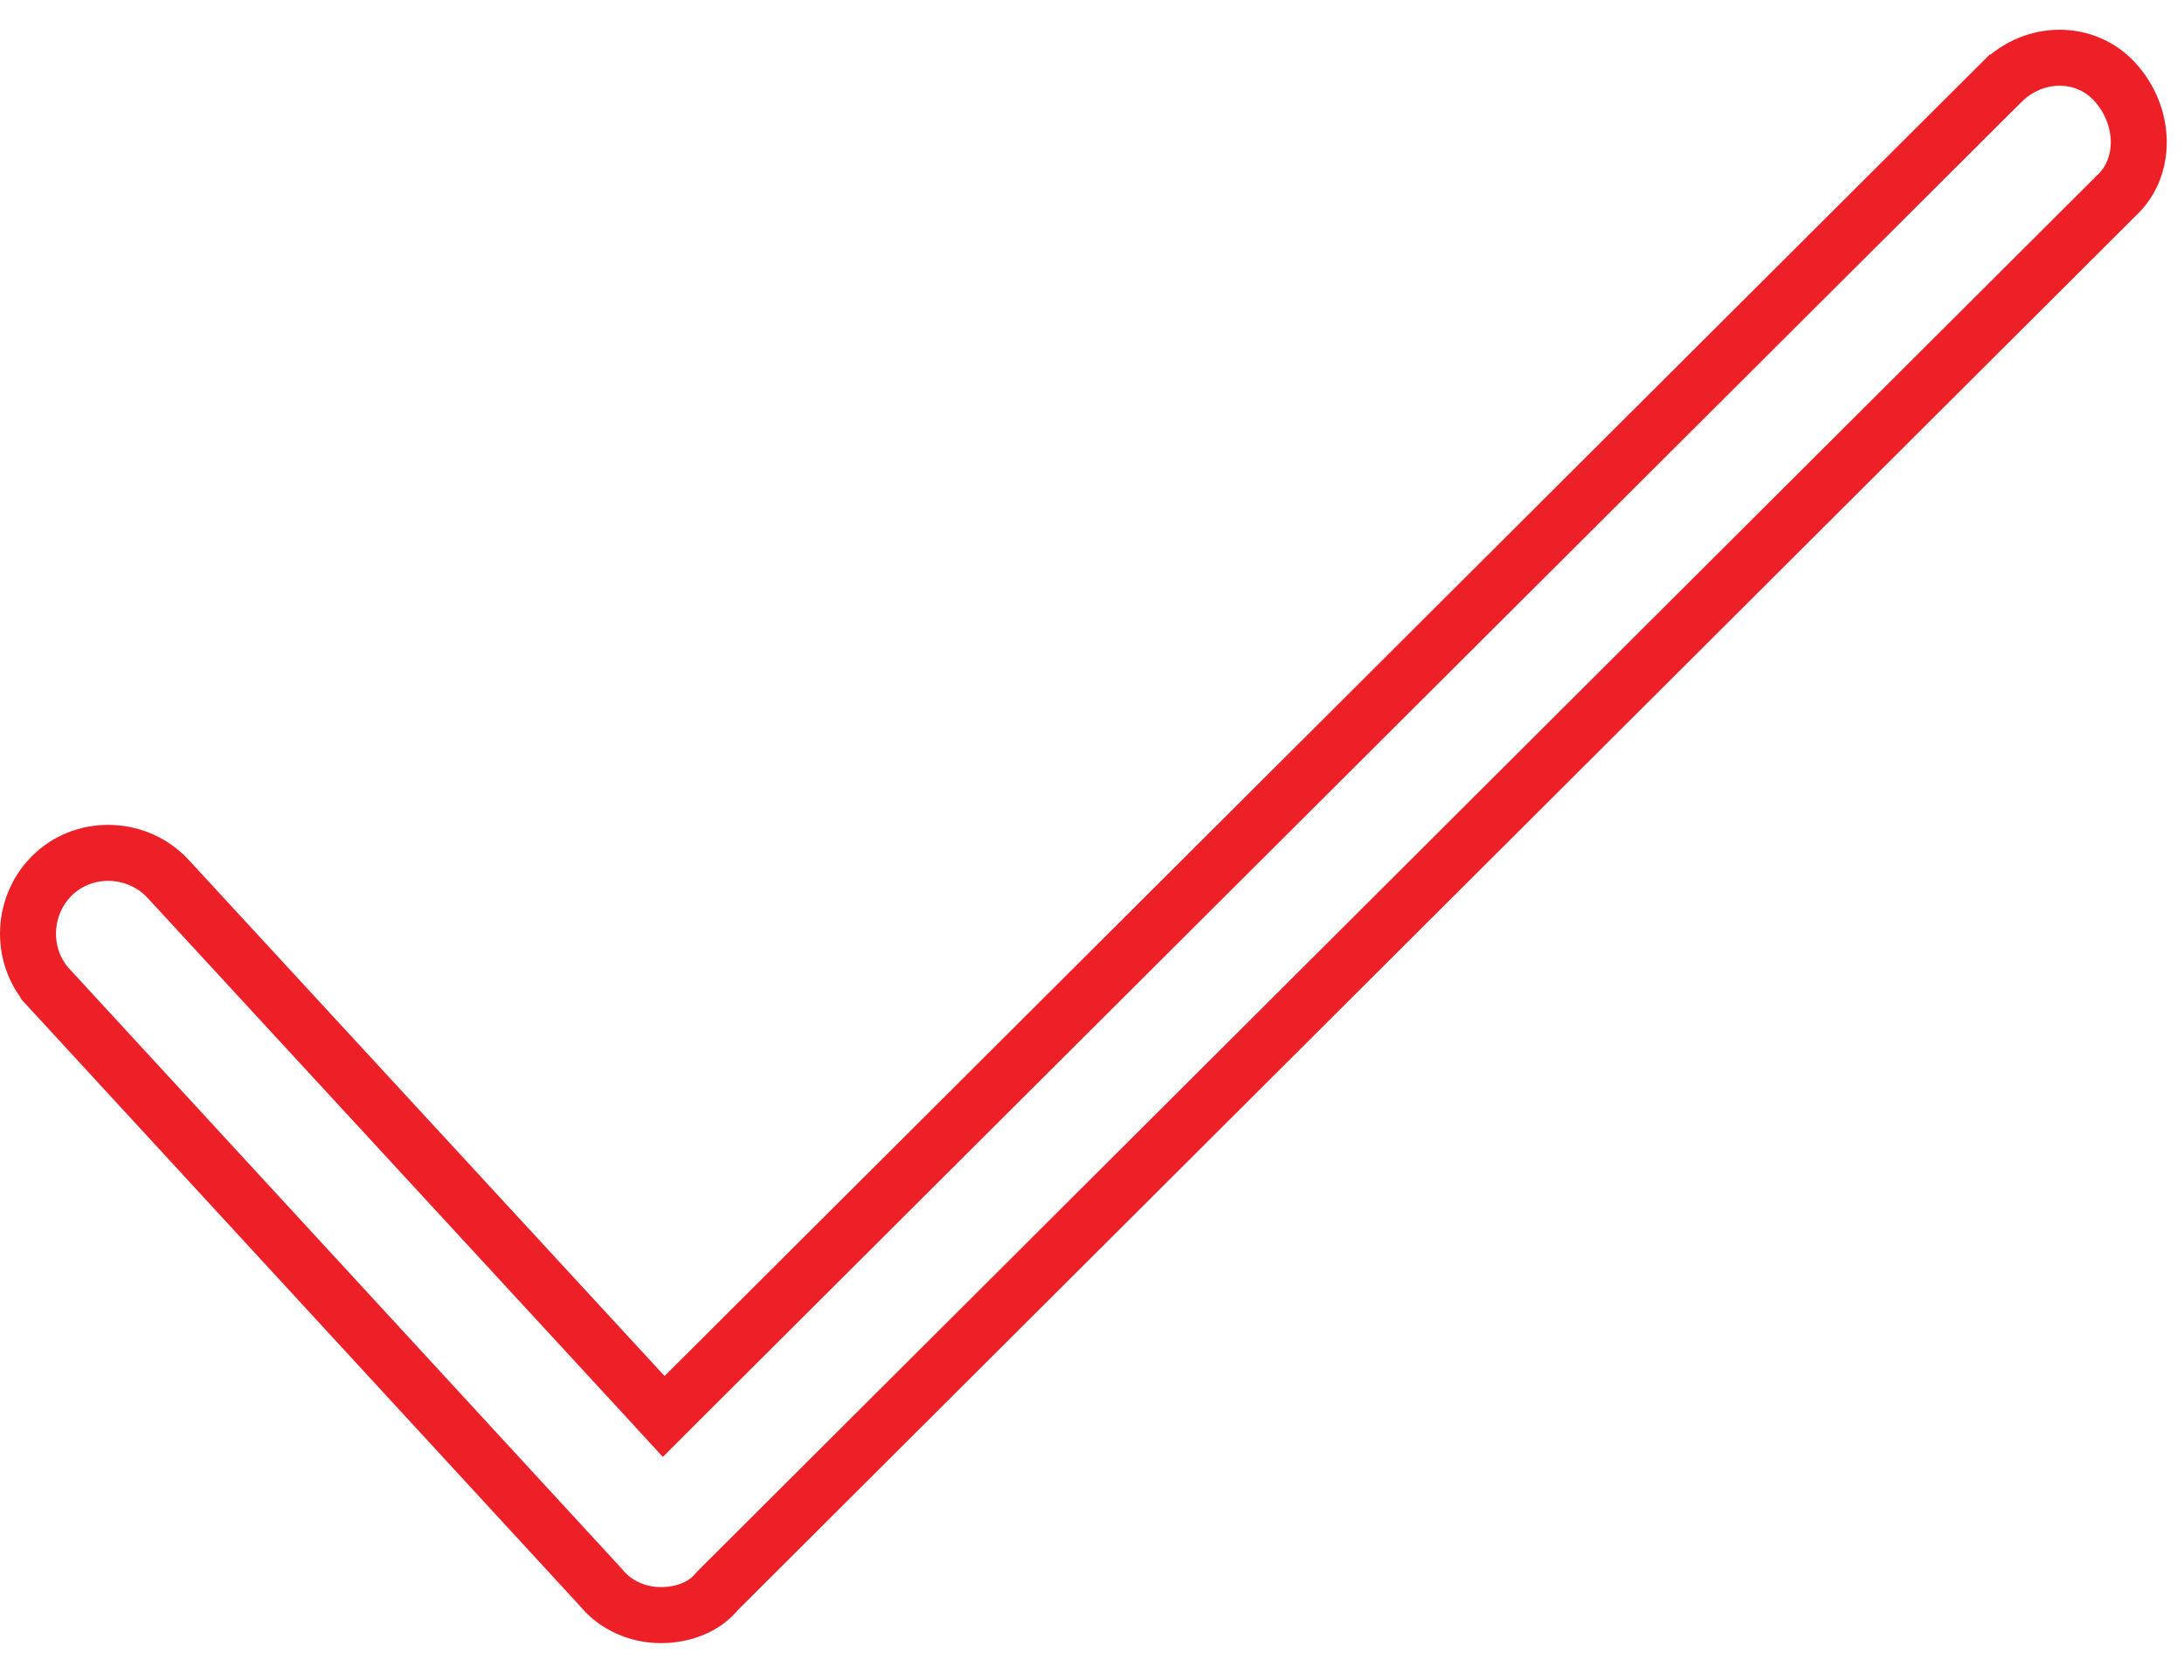 <svg width="39" height="30" viewBox="0 0 39 30" fill="none" xmlns="http://www.w3.org/2000/svg">
<path d="M10.749 28.367L10.741 28.358L10.733 28.348L0.869 17.636C0.869 17.635 0.869 17.635 0.868 17.635C0.341 17.059 0.385 16.134 0.969 15.598C1.545 15.07 2.471 15.114 3.006 15.698L3.007 15.699L11.5 24.91L11.852 25.293L12.22 24.925L35.738 1.473L35.739 1.473C36.336 0.875 37.248 0.898 37.76 1.457C38.331 2.08 38.331 2.999 37.791 3.494L37.783 3.501L37.776 3.509L12.821 28.398L12.805 28.415L12.79 28.432C12.579 28.686 12.212 28.84 11.802 28.84C11.361 28.84 10.98 28.644 10.749 28.367Z" stroke="#ED2028"/>
</svg>
